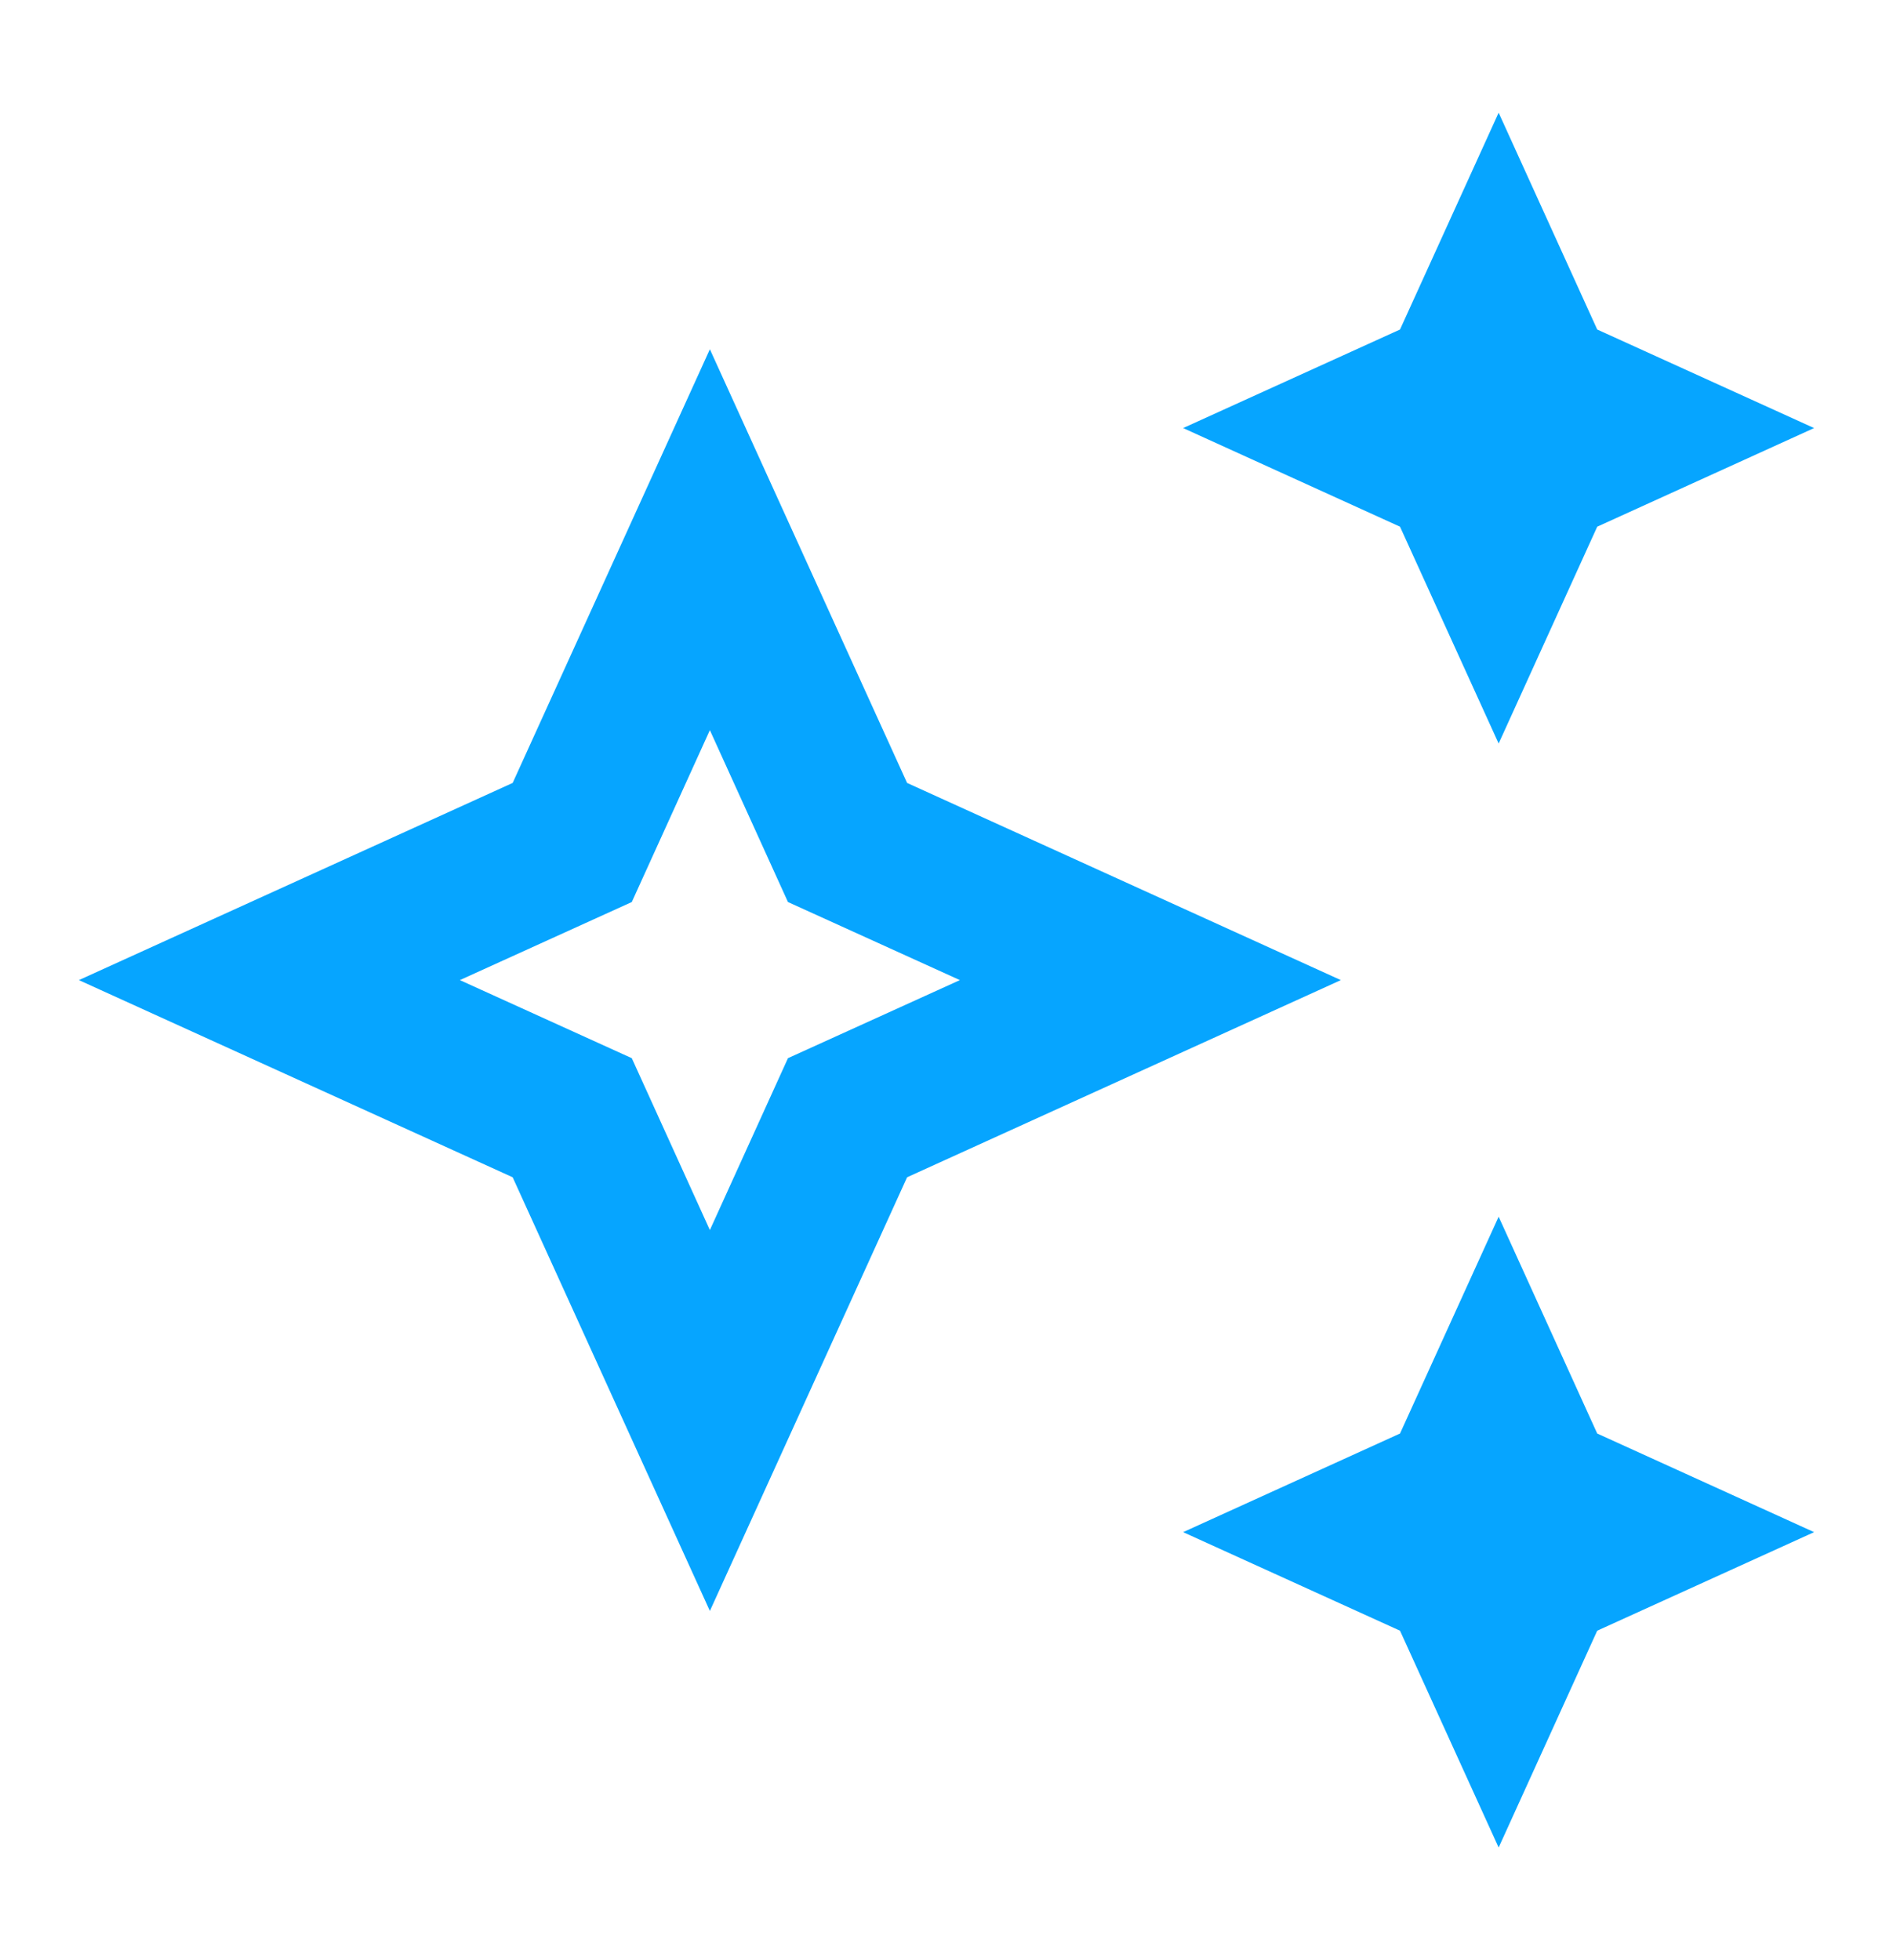 <svg width="28" height="29" viewBox="0 0 28 29" fill="#06A5FF" xmlns="http://www.w3.org/2000/svg">
<path d="M22.167 11L23.625 7.792L26.833 6.333L23.625 4.875L22.167 1.667L20.708 4.875L17.5 6.333L20.708 7.792L22.167 11Z"/>
<path d="M22.167 18L20.708 21.208L17.5 22.667L20.708 24.125L22.167 27.333L23.625 24.125L26.833 22.667L23.625 21.208L22.167 18Z"/>
<path d="M13.417 11.583L10.5 5.167L7.583 11.583L1.167 14.5L7.583 17.417L10.5 23.833L13.417 17.417L19.833 14.5L13.417 11.583ZM11.655 15.655L10.5 18.198L9.345 15.655L6.802 14.5L9.345 13.345L10.5 10.802L11.655 13.345L14.198 14.5L11.655 15.655Z"/>
</svg>
